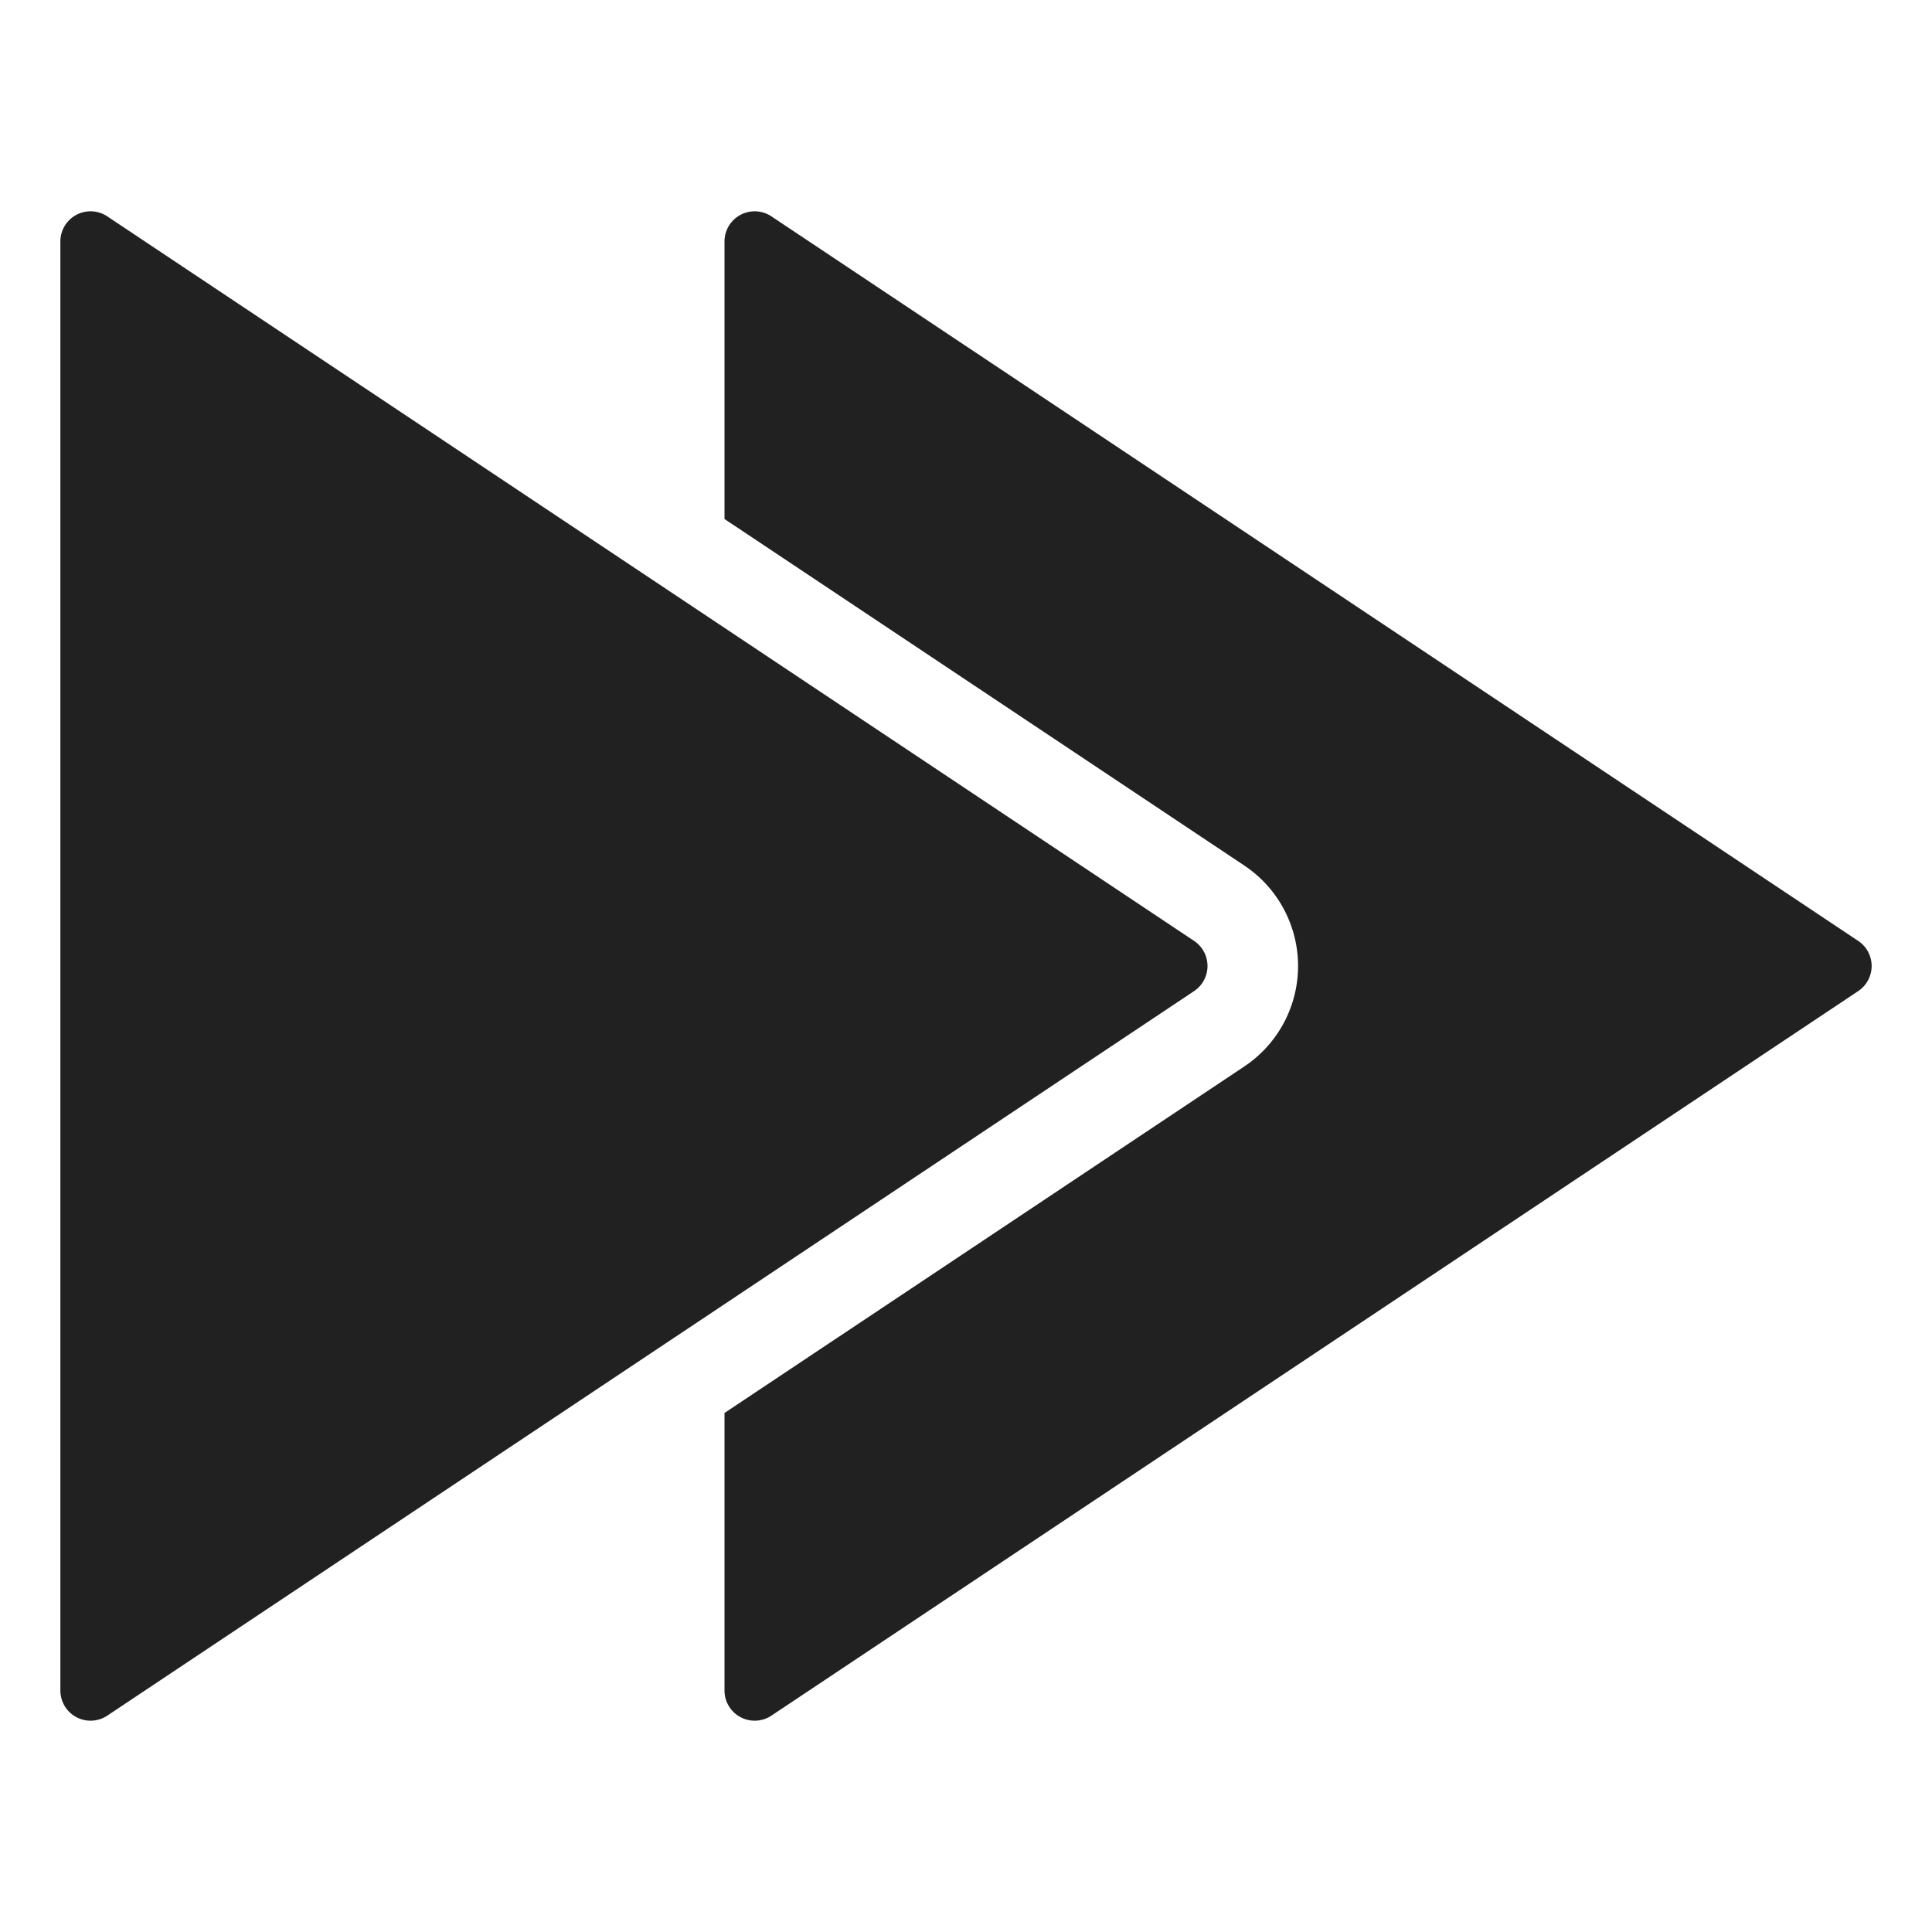 <svg xmlns="http://www.w3.org/2000/svg" height="64" width="64" viewBox="0 0 64 64"><title>ctrl forward</title><g fill="#212121" class="nc-icon-wrapper"><path data-color="color-2" d="M41.219,35.328a4,4,0,0,0,0-6.656L24,17.193V8a1,1,0,0,1,1.555-.832l36,24a1,1,0,0,1,0,1.664l-36,24A1,1,0,0,1,24,56V46.807Z"></path><path d="M2.528,7.118a1,1,0,0,1,1.027.05l36,24a1,1,0,0,1,0,1.664l-36,24A1,1,0,0,1,2,56V8A1,1,0,0,1,2.528,7.118Z" fill="#212121"></path></g></svg>